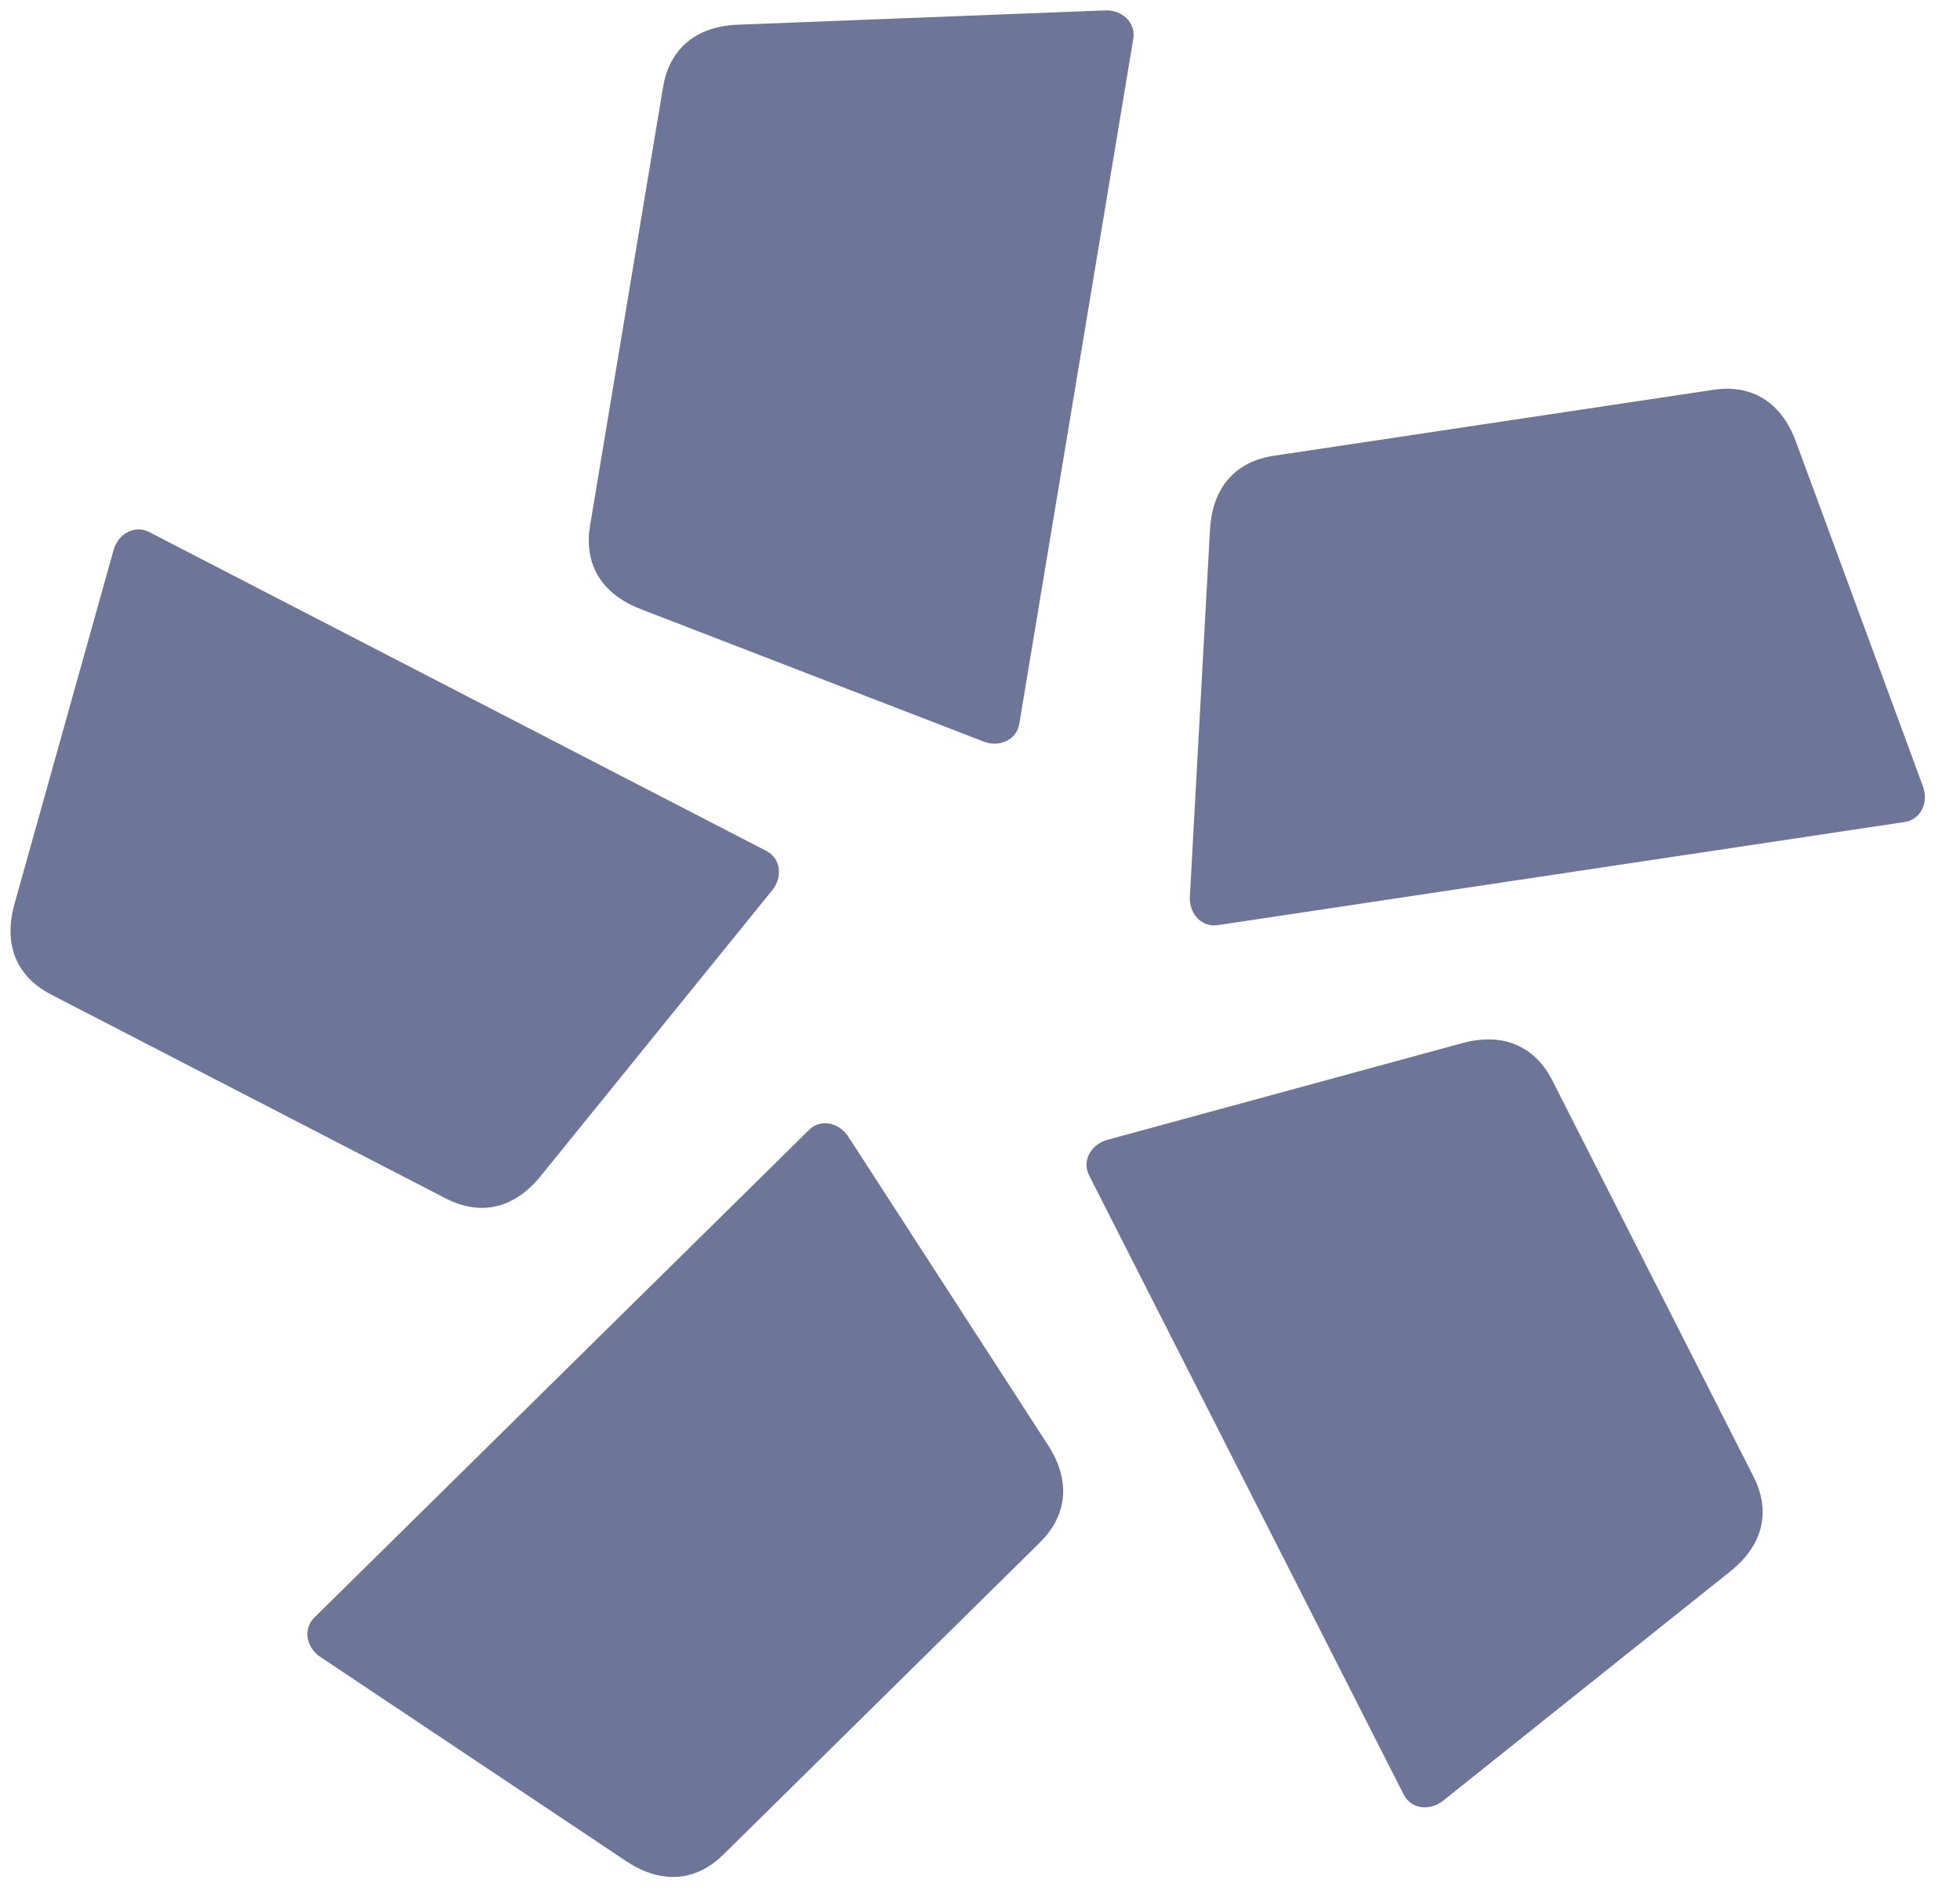 <svg width="27" height="26" viewBox="0 0 27 26" fill="none" xmlns="http://www.w3.org/2000/svg">
<path fill-rule="evenodd" clip-rule="evenodd" d="M26.238 11.324L16.774 12.745C16.548 12.778 16.378 12.58 16.391 12.354L16.668 7.299C16.703 6.673 17.06 6.351 17.546 6.279L23.603 5.37C24.089 5.296 24.524 5.498 24.741 6.087L26.491 10.837C26.569 11.051 26.463 11.29 26.238 11.324ZM19.337 24.723L15.002 16.19C14.9 15.987 15.034 15.763 15.253 15.703L20.137 14.372C20.741 14.207 21.16 14.444 21.383 14.882L24.156 20.343C24.379 20.781 24.324 21.258 23.833 21.65L19.878 24.808C19.701 24.95 19.439 24.926 19.337 24.723ZM4.329 22.285L11.145 15.566C11.306 15.406 11.561 15.467 11.685 15.657L14.436 19.907C14.776 20.432 14.676 20.903 14.327 21.248L9.965 25.549C9.616 25.893 9.144 25.986 8.622 25.637L4.413 22.826C4.224 22.701 4.168 22.445 4.329 22.285ZM2.054 7.329L10.558 11.723C10.759 11.827 10.781 12.088 10.638 12.264L7.451 16.198C7.059 16.685 6.58 16.737 6.143 16.511L0.702 13.7C0.265 13.474 0.031 13.055 0.2 12.451L1.565 7.576C1.626 7.357 1.852 7.225 2.054 7.329ZM15.612 0.533L14.041 9.973C14.003 10.198 13.761 10.299 13.55 10.216L8.828 8.392C8.242 8.166 8.047 7.727 8.128 7.242L9.134 1.2C9.214 0.716 9.541 0.364 10.167 0.34L15.228 0.143C15.453 0.135 15.649 0.308 15.612 0.533Z" fill="#6D7598"/>
</svg>
